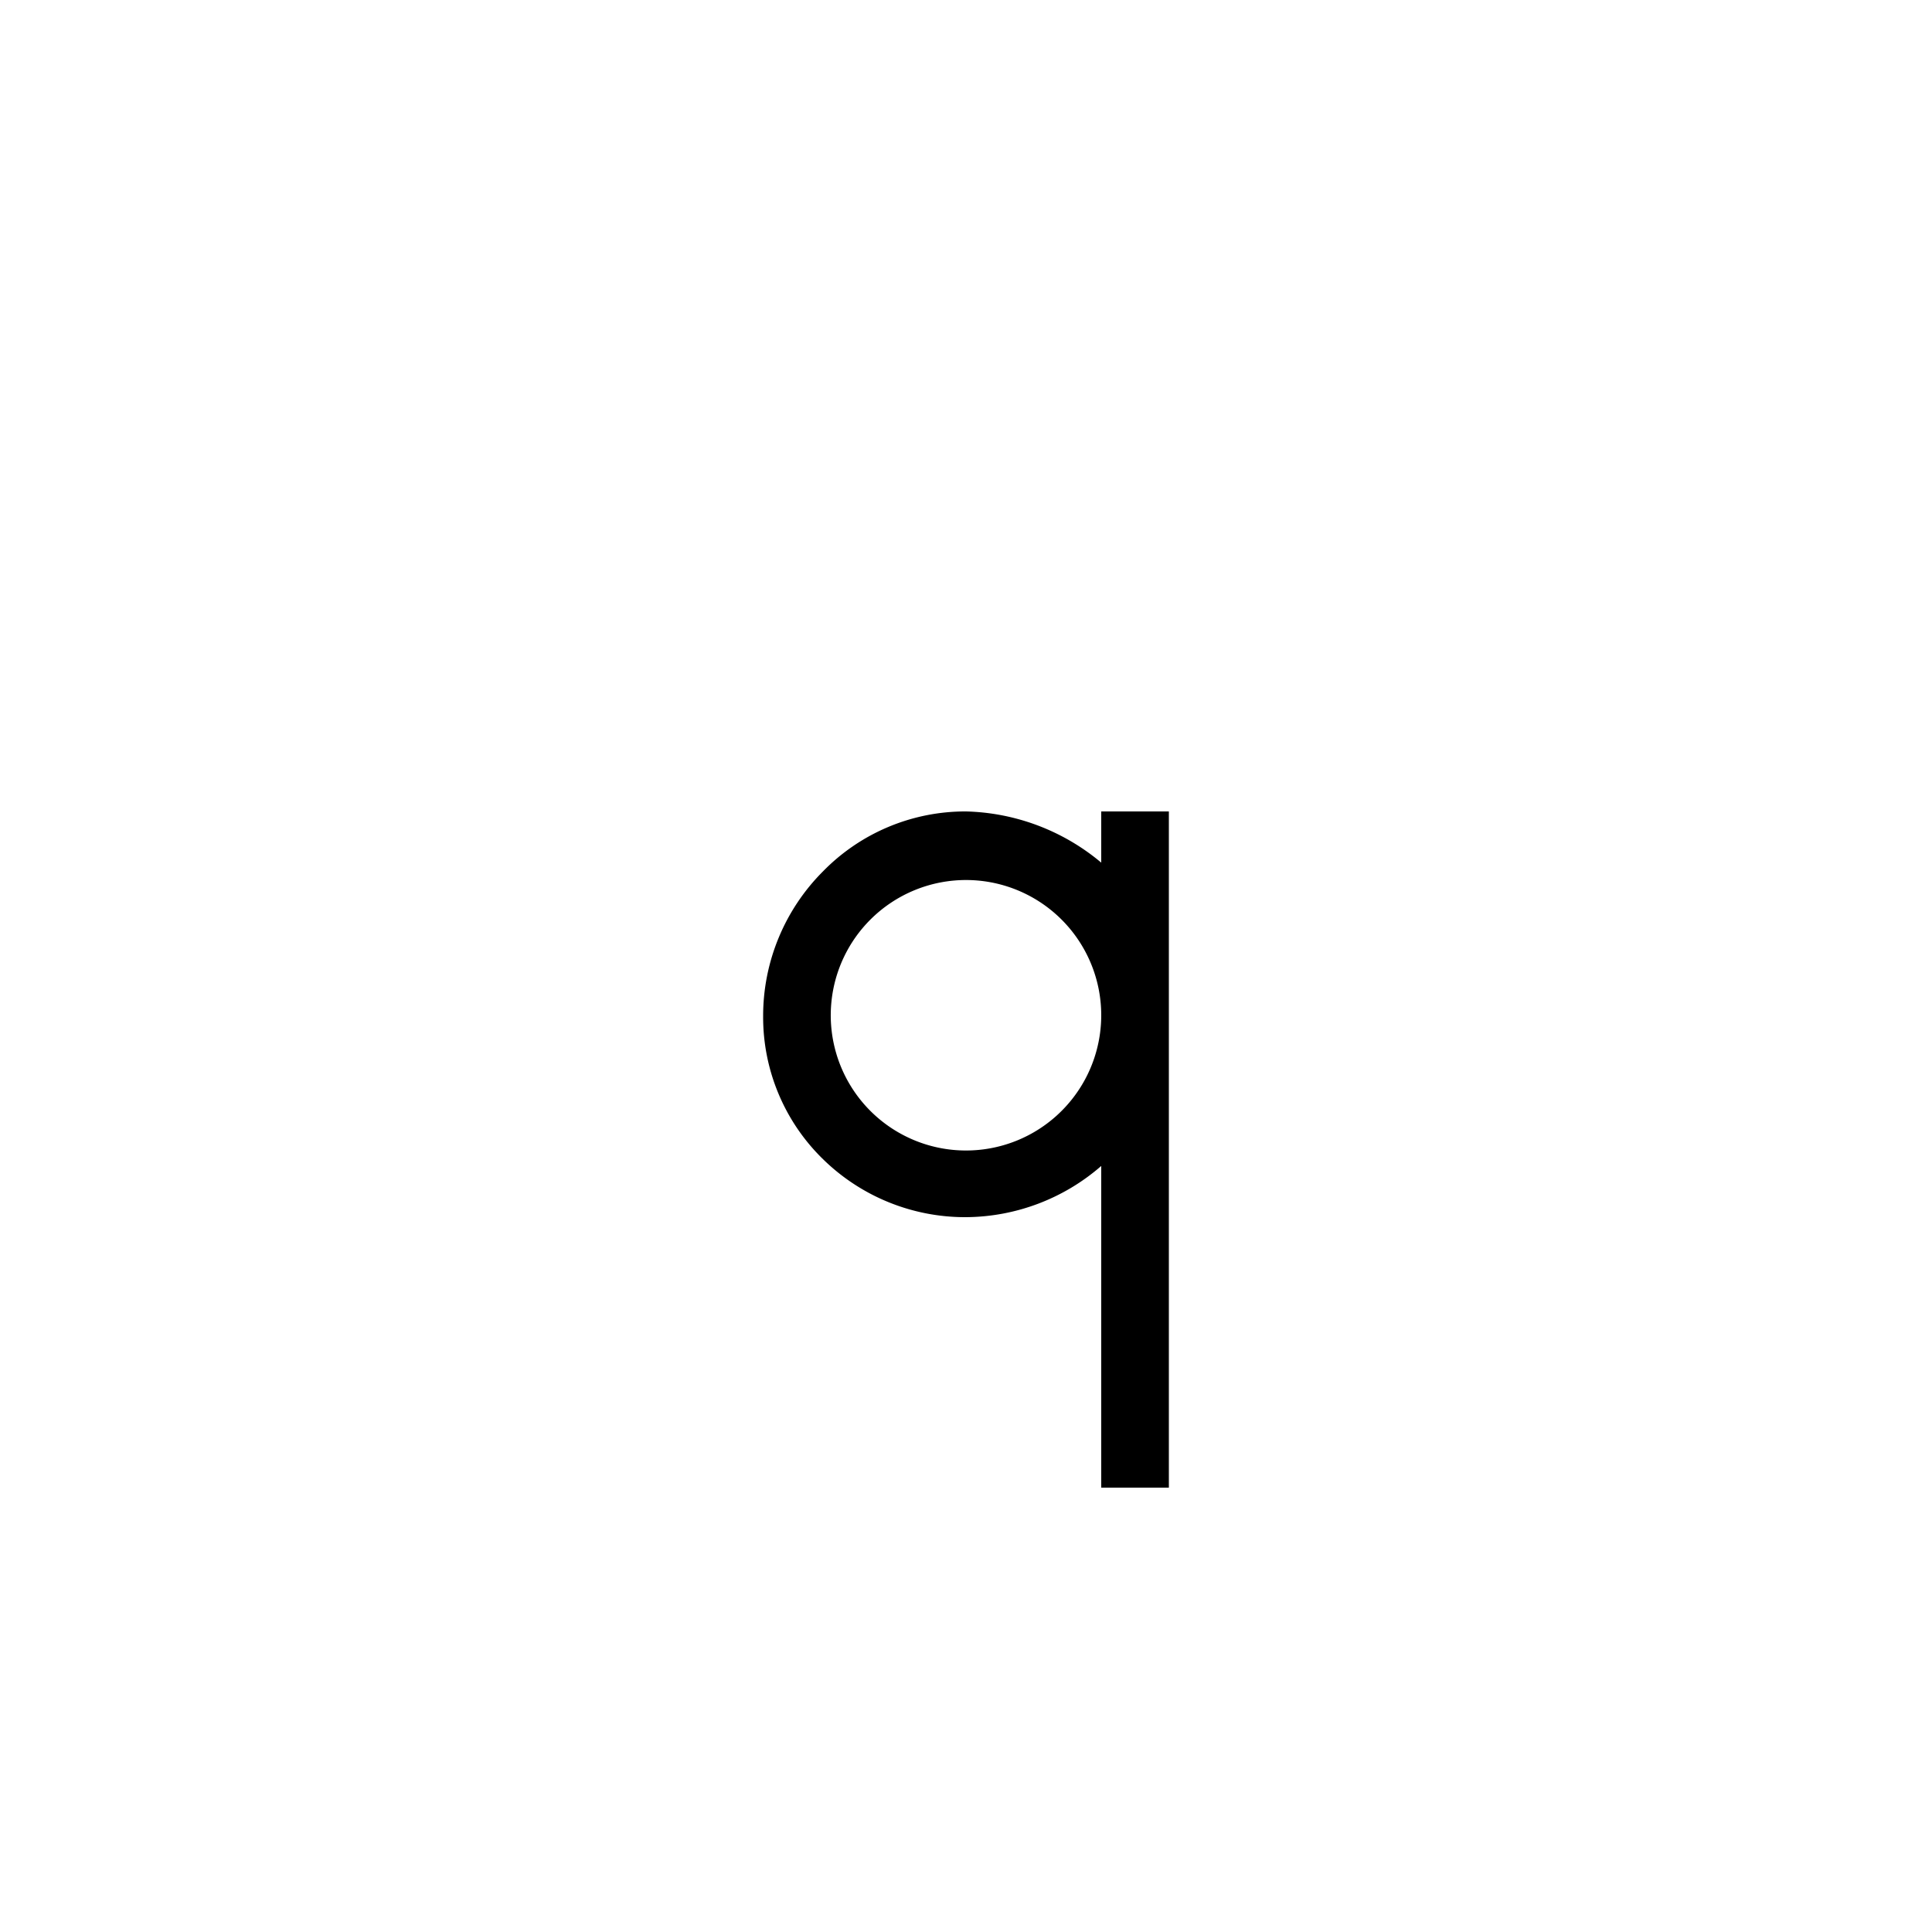<svg xmlns="http://www.w3.org/2000/svg" viewBox="0 0 100 100"><defs><style>.cls-1{fill:#fff;}</style></defs><title>1</title><g id="Layer_2" data-name="Layer 2"><rect class="cls-1" width="100" height="100"/></g><g id="Layer_1" data-name="Layer 1"><path d="M42.6,60a10.26,10.26,0,0,1-3.1-7.4,10.58,10.58,0,0,1,3.1-7.5A10.3,10.3,0,0,1,50,42a11.32,11.32,0,0,1,7,2.65V42h3.5V77H57V60.35A10.76,10.76,0,0,1,50,63,10.51,10.51,0,0,1,42.6,60ZM45.05,47.6a7,7,0,1,0,5-2.05A7,7,0,0,0,45.05,47.6Z"/></g></svg>